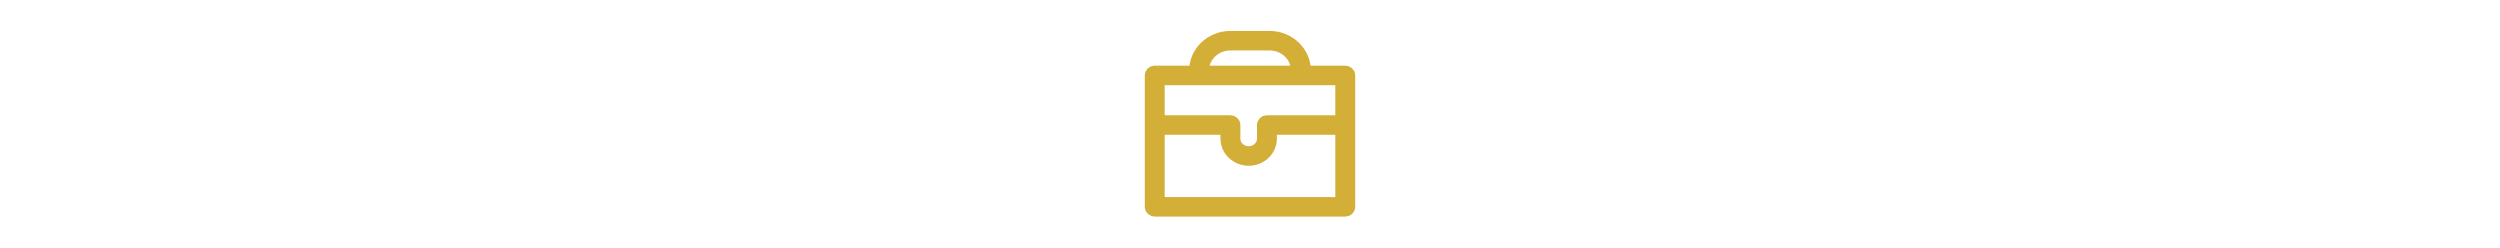 <?xml version="1.0" encoding="UTF-8"?> <svg xmlns="http://www.w3.org/2000/svg" viewBox="0 0 101.00 10.00" data-guides="{&quot;vertical&quot;:[],&quot;horizontal&quot;:[]}"><path fill="#d4af37" stroke="#d4af37" fill-opacity="1" stroke-width="0.5" stroke-opacity="1" color="rgb(51, 51, 51)" fill-rule="evenodd" id="tSvgd4bd316a18" title="Path 1" d="M54.348 2.902C53.801 2.902 53.255 2.902 52.708 2.902C52.708 2.884 52.708 2.865 52.708 2.846C52.708 2.104 52.072 1.5 51.291 1.5C50.764 1.5 50.236 1.5 49.709 1.5C48.928 1.5 48.292 2.104 48.292 2.846C48.292 2.865 48.292 2.884 48.292 2.902C47.745 2.902 47.199 2.902 46.652 2.902C46.568 2.902 46.5 2.967 46.5 3.047C46.5 4.816 46.5 6.586 46.5 8.356C46.5 8.435 46.568 8.5 46.652 8.5C49.217 8.5 51.783 8.5 54.348 8.5C54.432 8.5 54.5 8.435 54.5 8.356C54.5 6.586 54.5 4.816 54.5 3.047C54.5 2.967 54.432 2.903 54.348 2.902ZM48.596 2.846C48.596 2.263 49.095 1.789 49.709 1.789C50.236 1.789 50.764 1.789 51.291 1.789C51.905 1.789 52.404 2.263 52.404 2.846C52.404 2.865 52.404 2.884 52.404 2.902C51.135 2.902 49.865 2.902 48.596 2.902C48.596 2.884 48.596 2.865 48.596 2.846ZM54.196 3.191C54.196 3.763 54.196 4.334 54.196 4.906C53.193 4.906 52.189 4.906 51.185 4.906C51.102 4.906 51.033 4.971 51.033 5.05C51.033 5.234 51.033 5.418 51.033 5.601C51.033 5.908 50.77 6.158 50.447 6.158C50.124 6.158 49.861 5.908 49.861 5.601C49.861 5.418 49.861 5.234 49.861 5.05C49.861 4.971 49.793 4.906 49.709 4.906C48.741 4.906 47.772 4.906 46.804 4.906C46.804 4.334 46.804 3.763 46.804 3.191C49.268 3.191 51.732 3.191 54.196 3.191ZM46.804 8.212C46.804 7.206 46.804 6.2 46.804 5.195C47.722 5.195 48.639 5.195 49.557 5.195C49.557 5.33 49.557 5.466 49.557 5.601C49.557 6.068 49.957 6.447 50.447 6.447C50.938 6.447 51.337 6.068 51.337 5.601C51.337 5.466 51.337 5.33 51.337 5.195C52.29 5.195 53.243 5.195 54.196 5.195C54.196 6.2 54.196 7.206 54.196 8.212C51.732 8.212 49.268 8.212 46.804 8.212Z"></path><defs></defs></svg> 